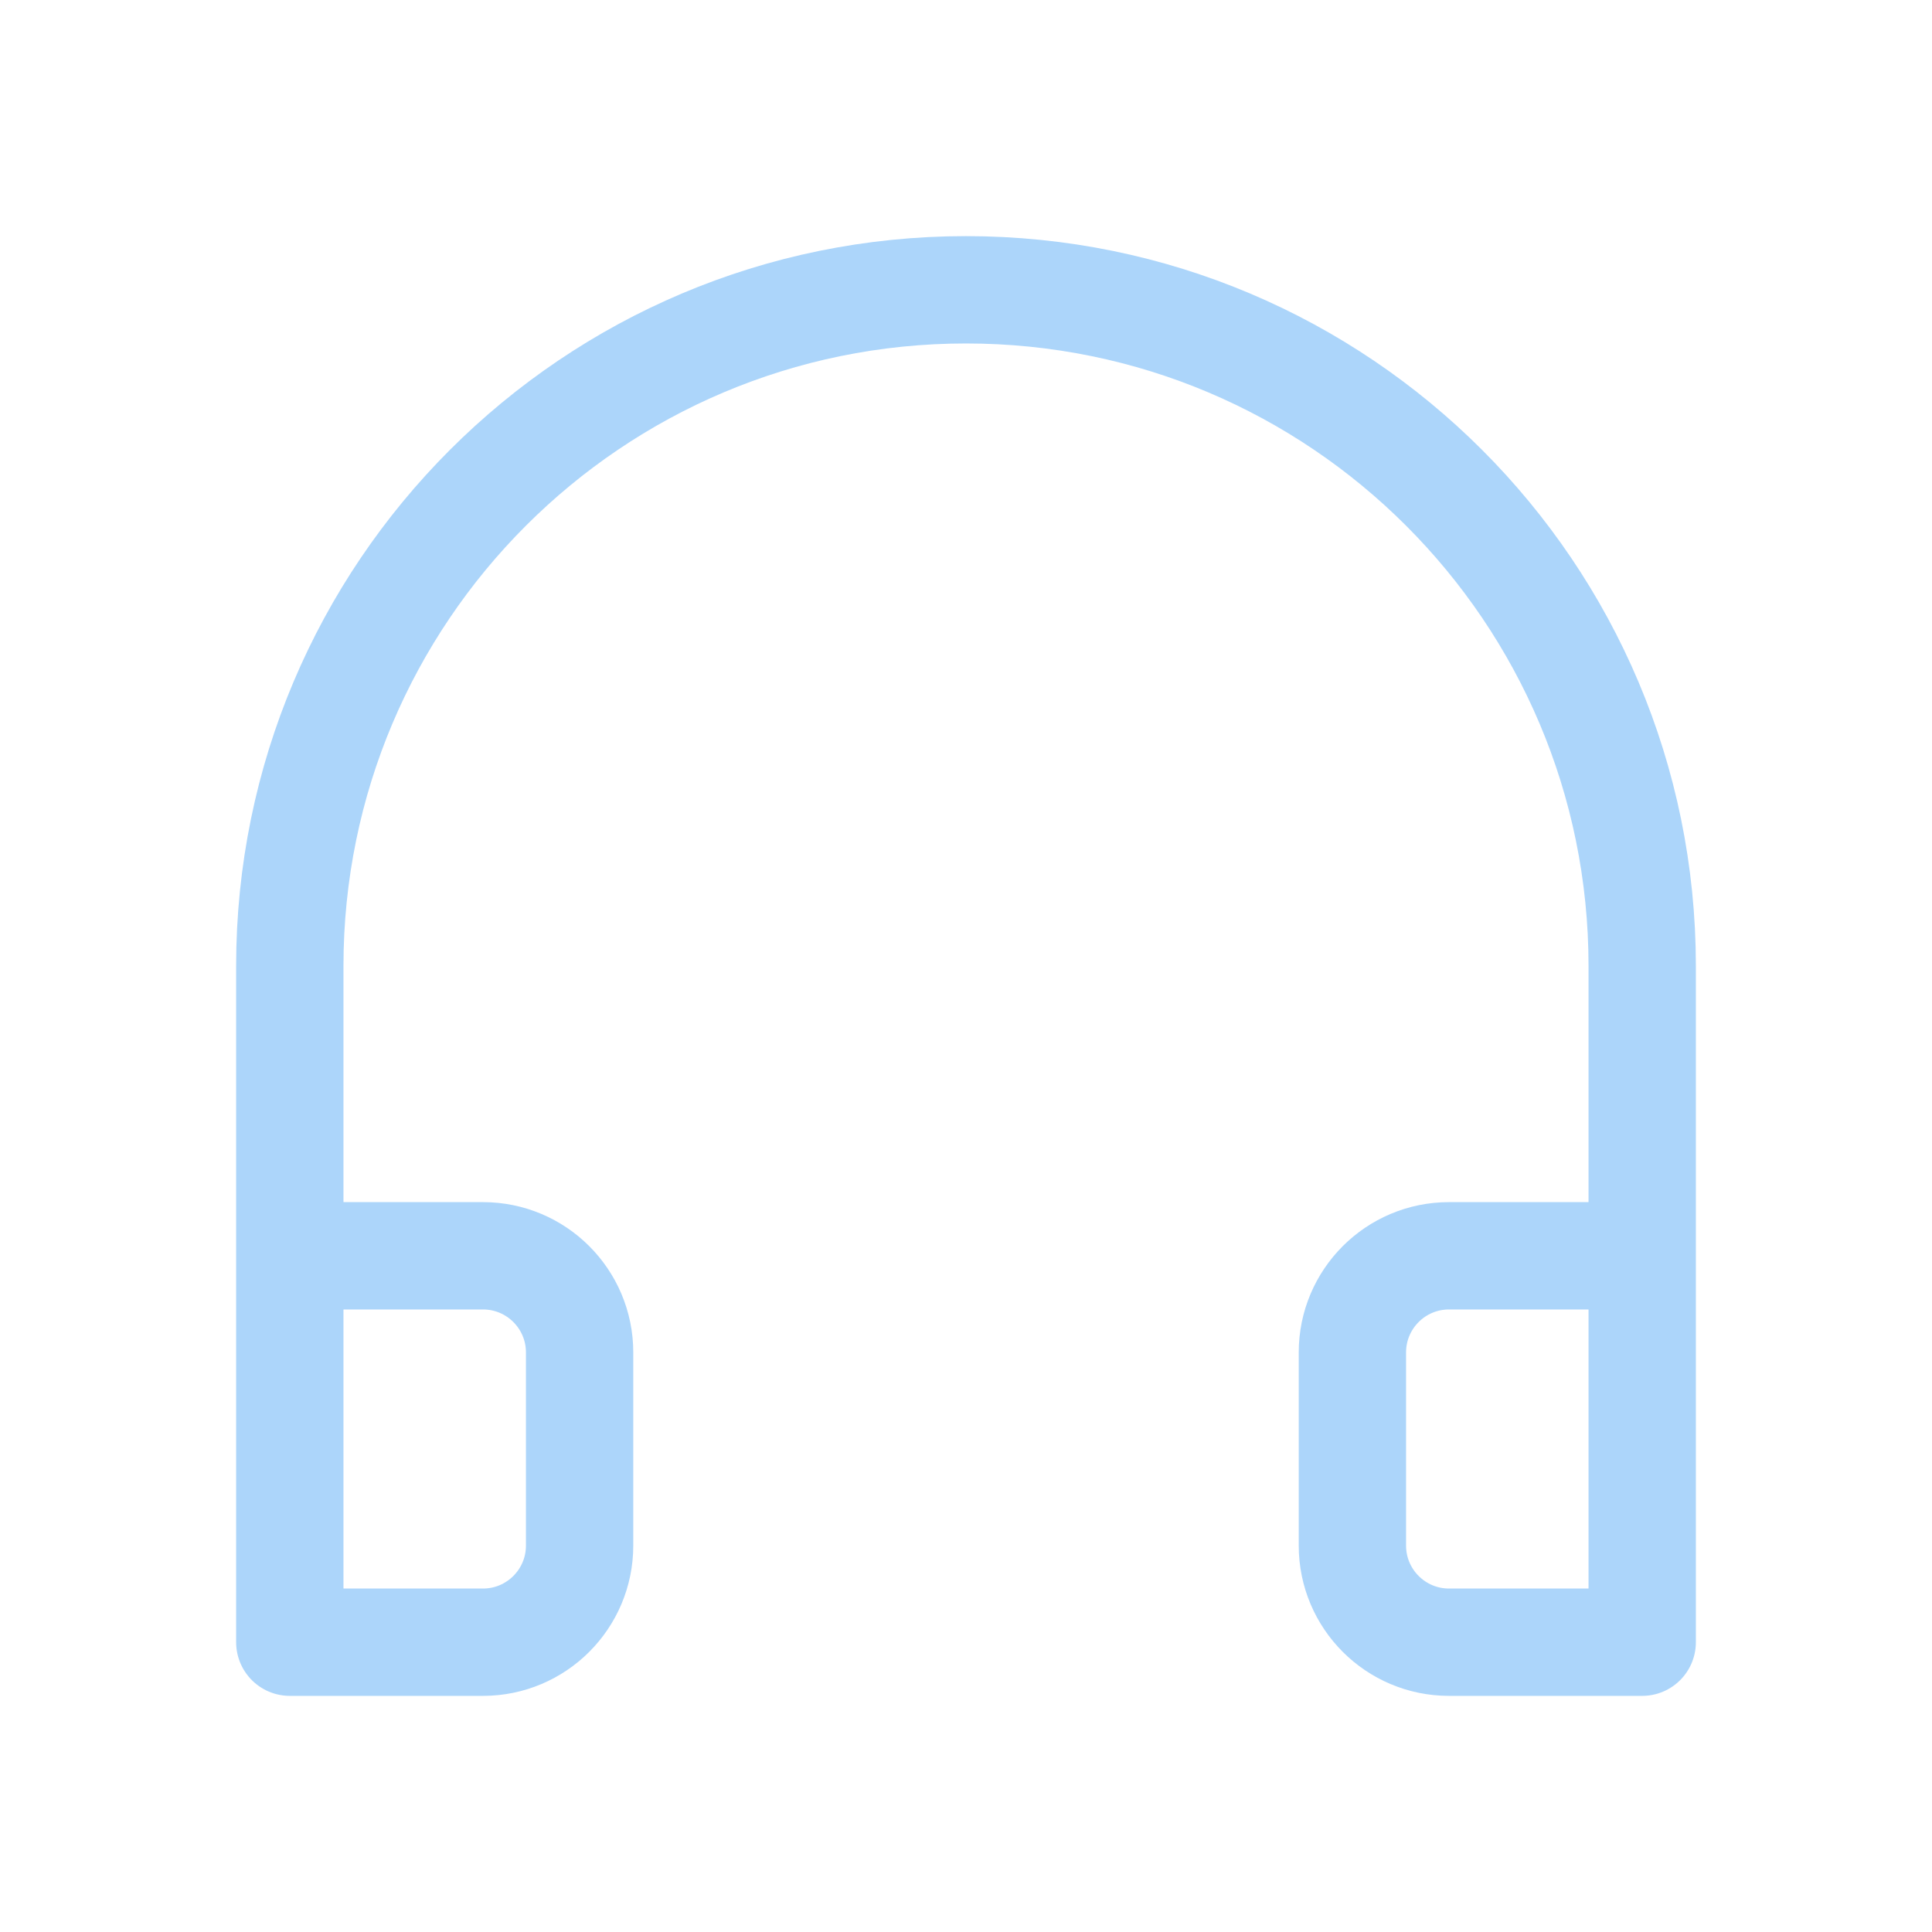 <svg width="72" height="72" viewBox="0 0 72 72" fill="none" xmlns="http://www.w3.org/2000/svg">
<path d="M10.8 46.8H18C19.988 46.8 21.6 48.412 21.6 50.4V57.6C21.6 59.588 19.988 61.2 18 61.2H10.8V36C10.8 22.082 22.082 10.8 36 10.8C49.917 10.8 61.2 22.082 61.2 36V61.2H54C52.012 61.2 50.4 59.588 50.4 57.6V50.4C50.4 48.412 52.012 46.8 54 46.8H61.2" stroke="#ACD5FA" stroke-width="4" stroke-linejoin="round"/>
</svg>
